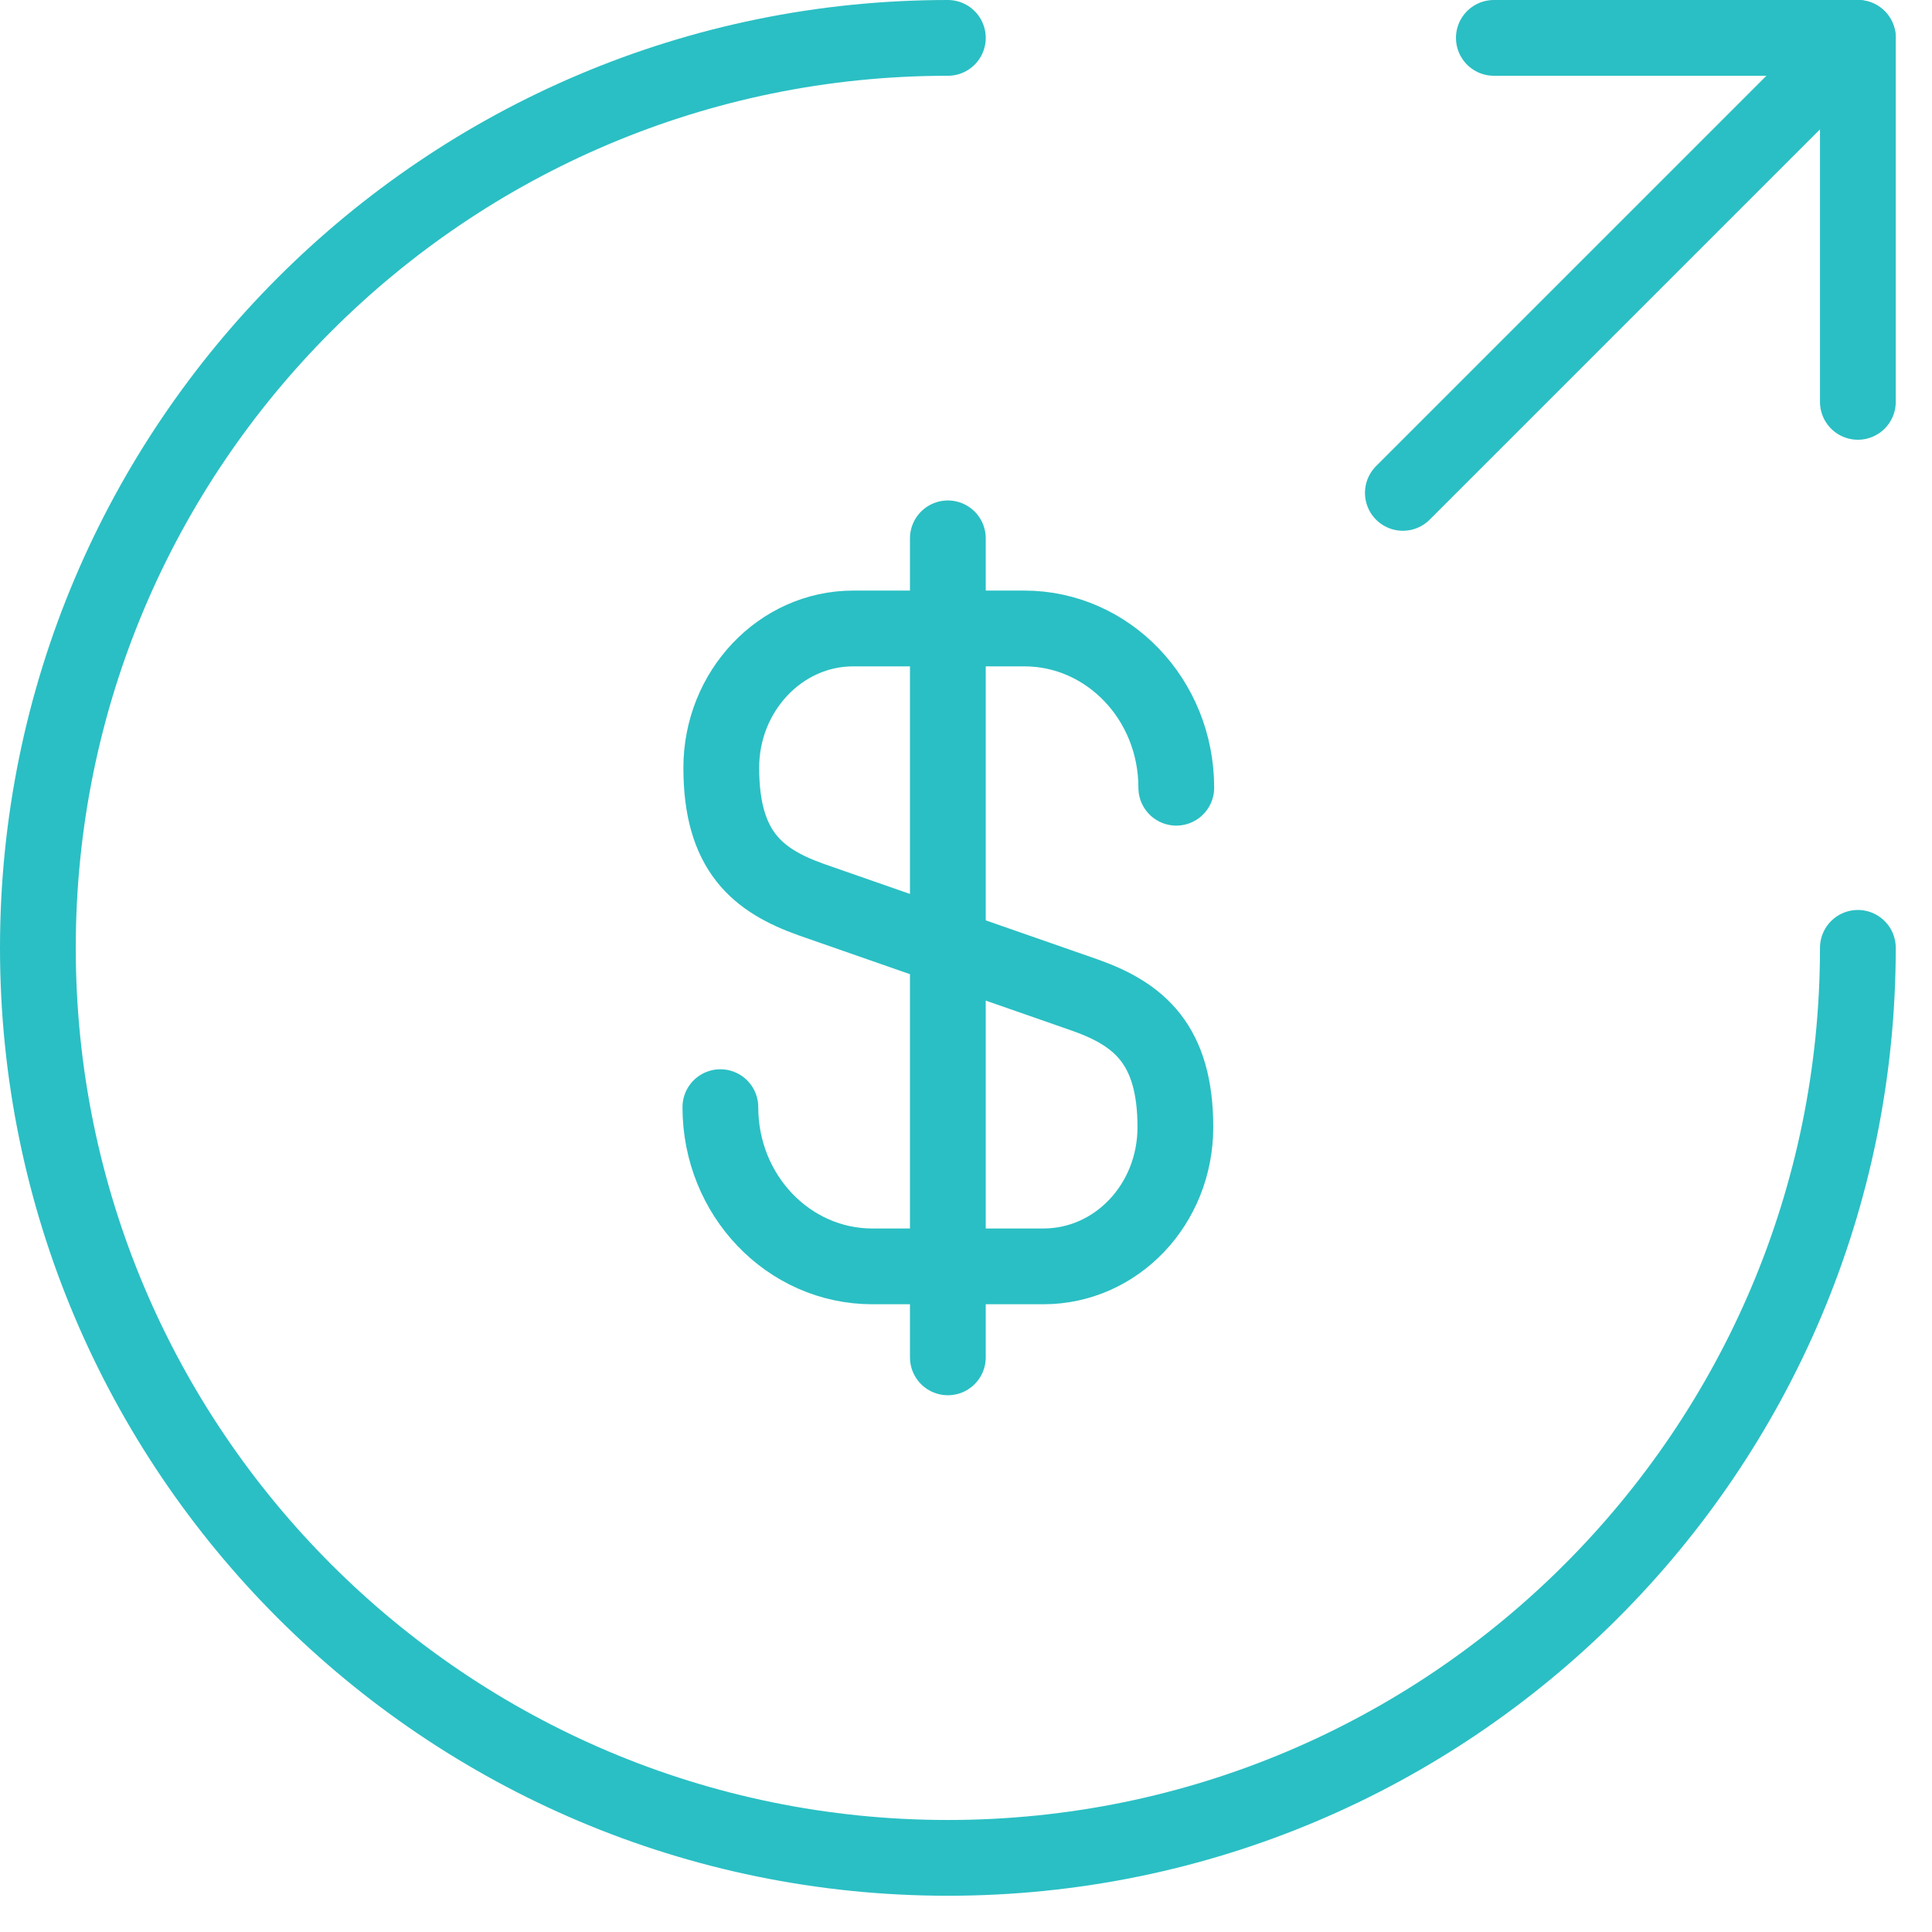 <svg width="51" height="51" viewBox="0 0 51 51" fill="none" xmlns="http://www.w3.org/2000/svg">
<path d="M19.016 29.226C19.016 31.556 20.818 33.429 23.028 33.429H27.544C29.465 33.429 31.027 31.796 31.027 29.754C31.027 27.568 30.066 26.775 28.649 26.271L21.418 23.749C20.001 23.244 19.04 22.476 19.04 20.266C19.04 18.248 20.601 16.59 22.523 16.59H27.039C29.249 16.59 31.051 18.464 31.051 20.794" stroke="#2ABFC4" stroke-width="2" stroke-linecap="round" stroke-linejoin="round"/>
<path d="M25.021 14.211V35.831" stroke="#2ABFC4" stroke-width="2" stroke-linecap="round" stroke-linejoin="round"/>
<path d="M49.043 25.021C49.043 38.281 38.281 49.043 25.021 49.043C11.762 49.043 1 38.281 1 25.021C1 11.762 11.762 1 25.021 1" stroke="#2ABFC4" stroke-width="2" stroke-linecap="round" stroke-linejoin="round"/>
<path d="M49.043 10.608V1H39.434" stroke="#2ABFC4" stroke-width="2" stroke-linecap="round" stroke-linejoin="round"/>
<path d="M37.032 13.011L49.043 1" stroke="#2ABFC4" stroke-width="2" stroke-linecap="round" stroke-linejoin="round"/>
</svg>
